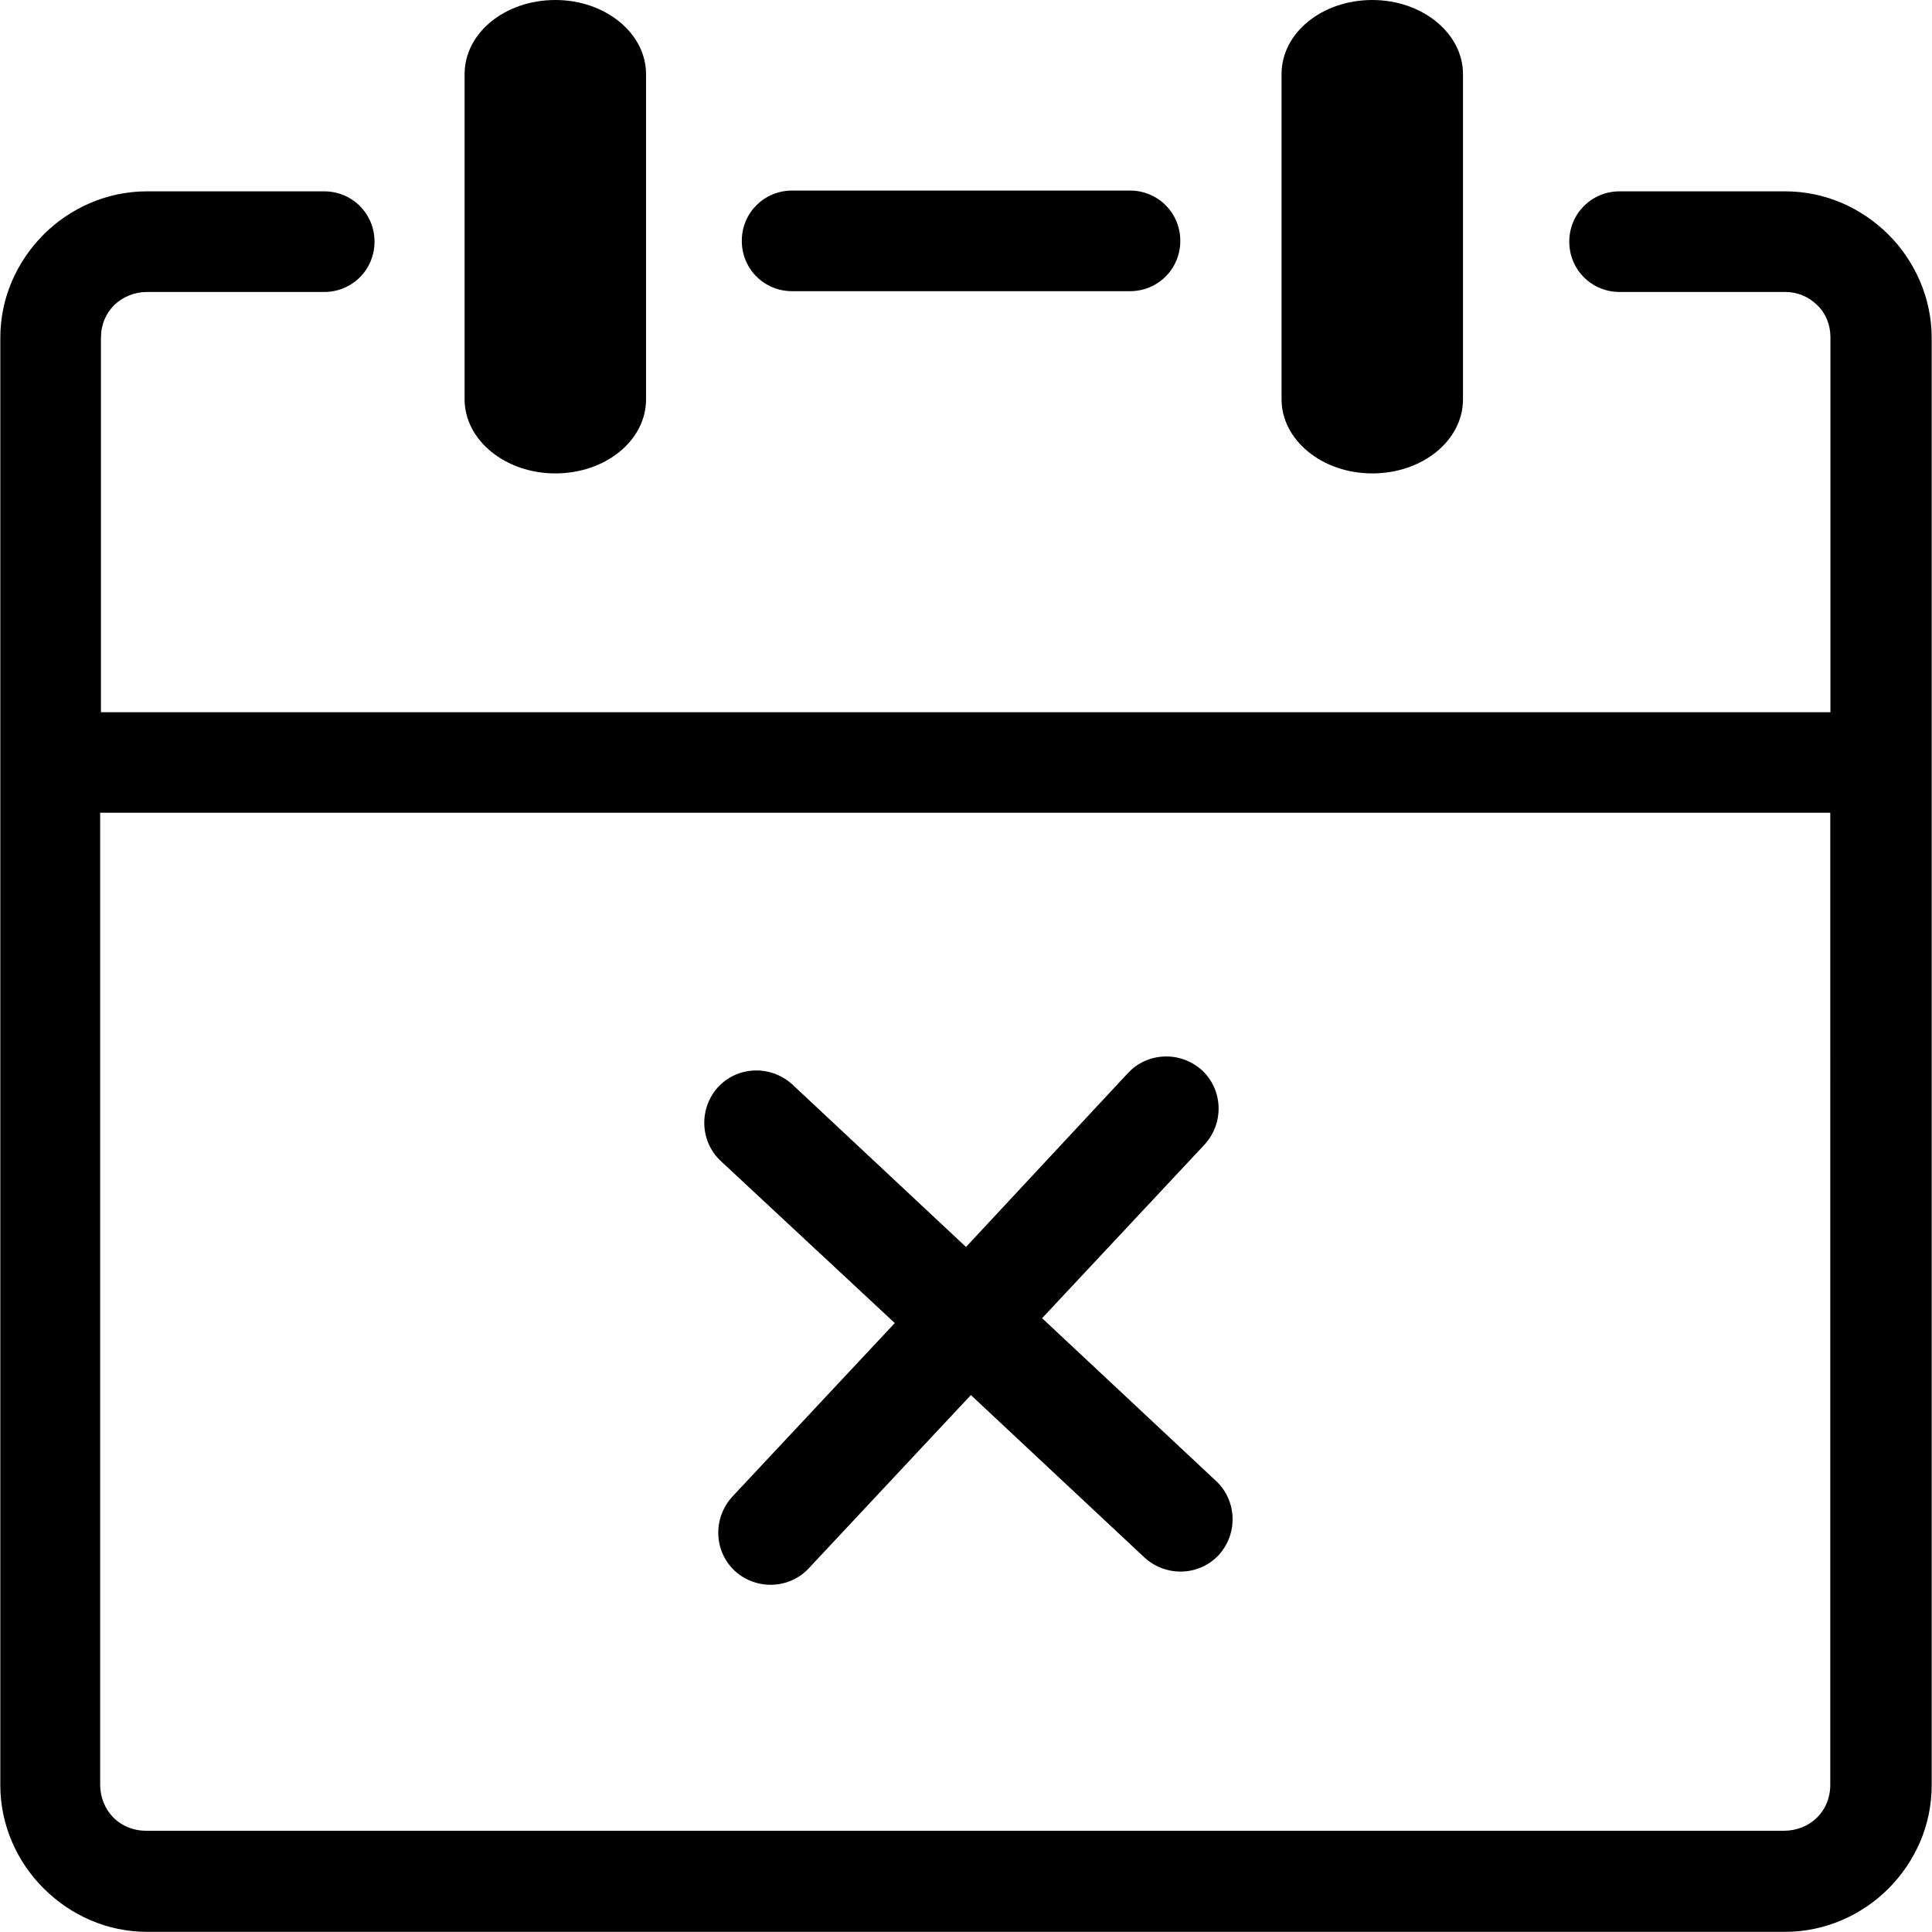 <?xml version="1.0" encoding="utf-8"?>

<!-- Скачано с сайта svg4.ru / Downloaded from svg4.ru -->
<svg fill="#000000" width="800px" height="800px" viewBox="-0.02 0 122.88 122.88" version="1.1" id="Layer_1" xmlns="http://www.w3.org/2000/svg" xmlns:xlink="http://www.w3.org/1999/xlink"  style="enable-background:new 0 0 122.84 122.88" xml:space="preserve">

<g>

<path d="M81.49,4.71c0-2.62,2.58-4.71,5.77-4.71c3.2,0,5.77,2.13,5.77,4.71V25.4c0,2.62-2.58,4.71-5.77,4.71 c-3.2,0-5.77-2.13-5.77-4.71V4.71L81.49,4.71z M51.43,99.74c-1.24,1.33-3.33,1.42-4.71,0.18c-1.33-1.24-1.42-3.33-0.18-4.71 l10.35-11.06l-11.06-10.3c-1.33-1.24-1.42-3.33-0.18-4.71c1.24-1.33,3.33-1.42,4.71-0.18l11.06,10.35l10.3-11.06 c1.24-1.33,3.33-1.42,4.71-0.18c1.33,1.24,1.42,3.33,0.18,4.71L66.26,83.84l11.06,10.35c1.33,1.24,1.42,3.33,0.18,4.71 c-1.24,1.33-3.33,1.42-4.71,0.18L61.73,88.73L51.38,99.79L51.43,99.74L51.43,99.74z M29.53,4.71c0-2.62,2.58-4.71,5.77-4.71 c3.2,0,5.77,2.13,5.77,4.71V25.4c0,2.62-2.58,4.71-5.77,4.71c-3.2,0-5.77-2.13-5.77-4.71V4.71L29.53,4.71z M6.35,45.3H116.4V21.45 c0-0.8-0.31-1.55-0.84-2.04c-0.53-0.53-1.24-0.84-2.04-0.84h-10.53c-1.78,0-3.2-1.42-3.2-3.2c0-1.78,1.42-3.2,3.2-3.2h10.53 c2.58,0,4.88,1.07,6.57,2.75c1.69,1.69,2.75,4.04,2.75,6.57v92.06c0,2.58-1.07,4.88-2.75,6.57c-1.69,1.69-4.04,2.75-6.57,2.75 l-104.18,0c-2.58,0-4.88-1.07-6.57-2.75C1.07,118.44,0,116.08,0,113.55V21.49c0-2.58,1.07-4.88,2.75-6.57 c1.69-1.69,4.04-2.75,6.57-2.75l11.28,0c1.78,0,3.2,1.42,3.2,3.2c0,1.78-1.42,3.2-3.2,3.2H9.33c-0.8,0-1.55,0.31-2.09,0.84 c-0.53,0.53-0.84,1.24-0.84,2.09v23.85L6.35,45.3L6.35,45.3z M116.4,51.69H6.35v61.82c0,0.8,0.31,1.55,0.84,2.09 c0.53,0.53,1.24,0.84,2.09,0.84h104.18c0.8,0,1.55-0.31,2.09-0.84c0.53-0.53,0.84-1.24,0.84-2.09V51.69L116.4,51.69z M50.36,18.52 c-1.78,0-3.2-1.42-3.2-3.2c0-1.78,1.42-3.2,3.2-3.2h21.49c1.78,0,3.2,1.42,3.2,3.2c0,1.78-1.42,3.2-3.2,3.2H50.36L50.36,18.52z"/>

</g>

</svg>